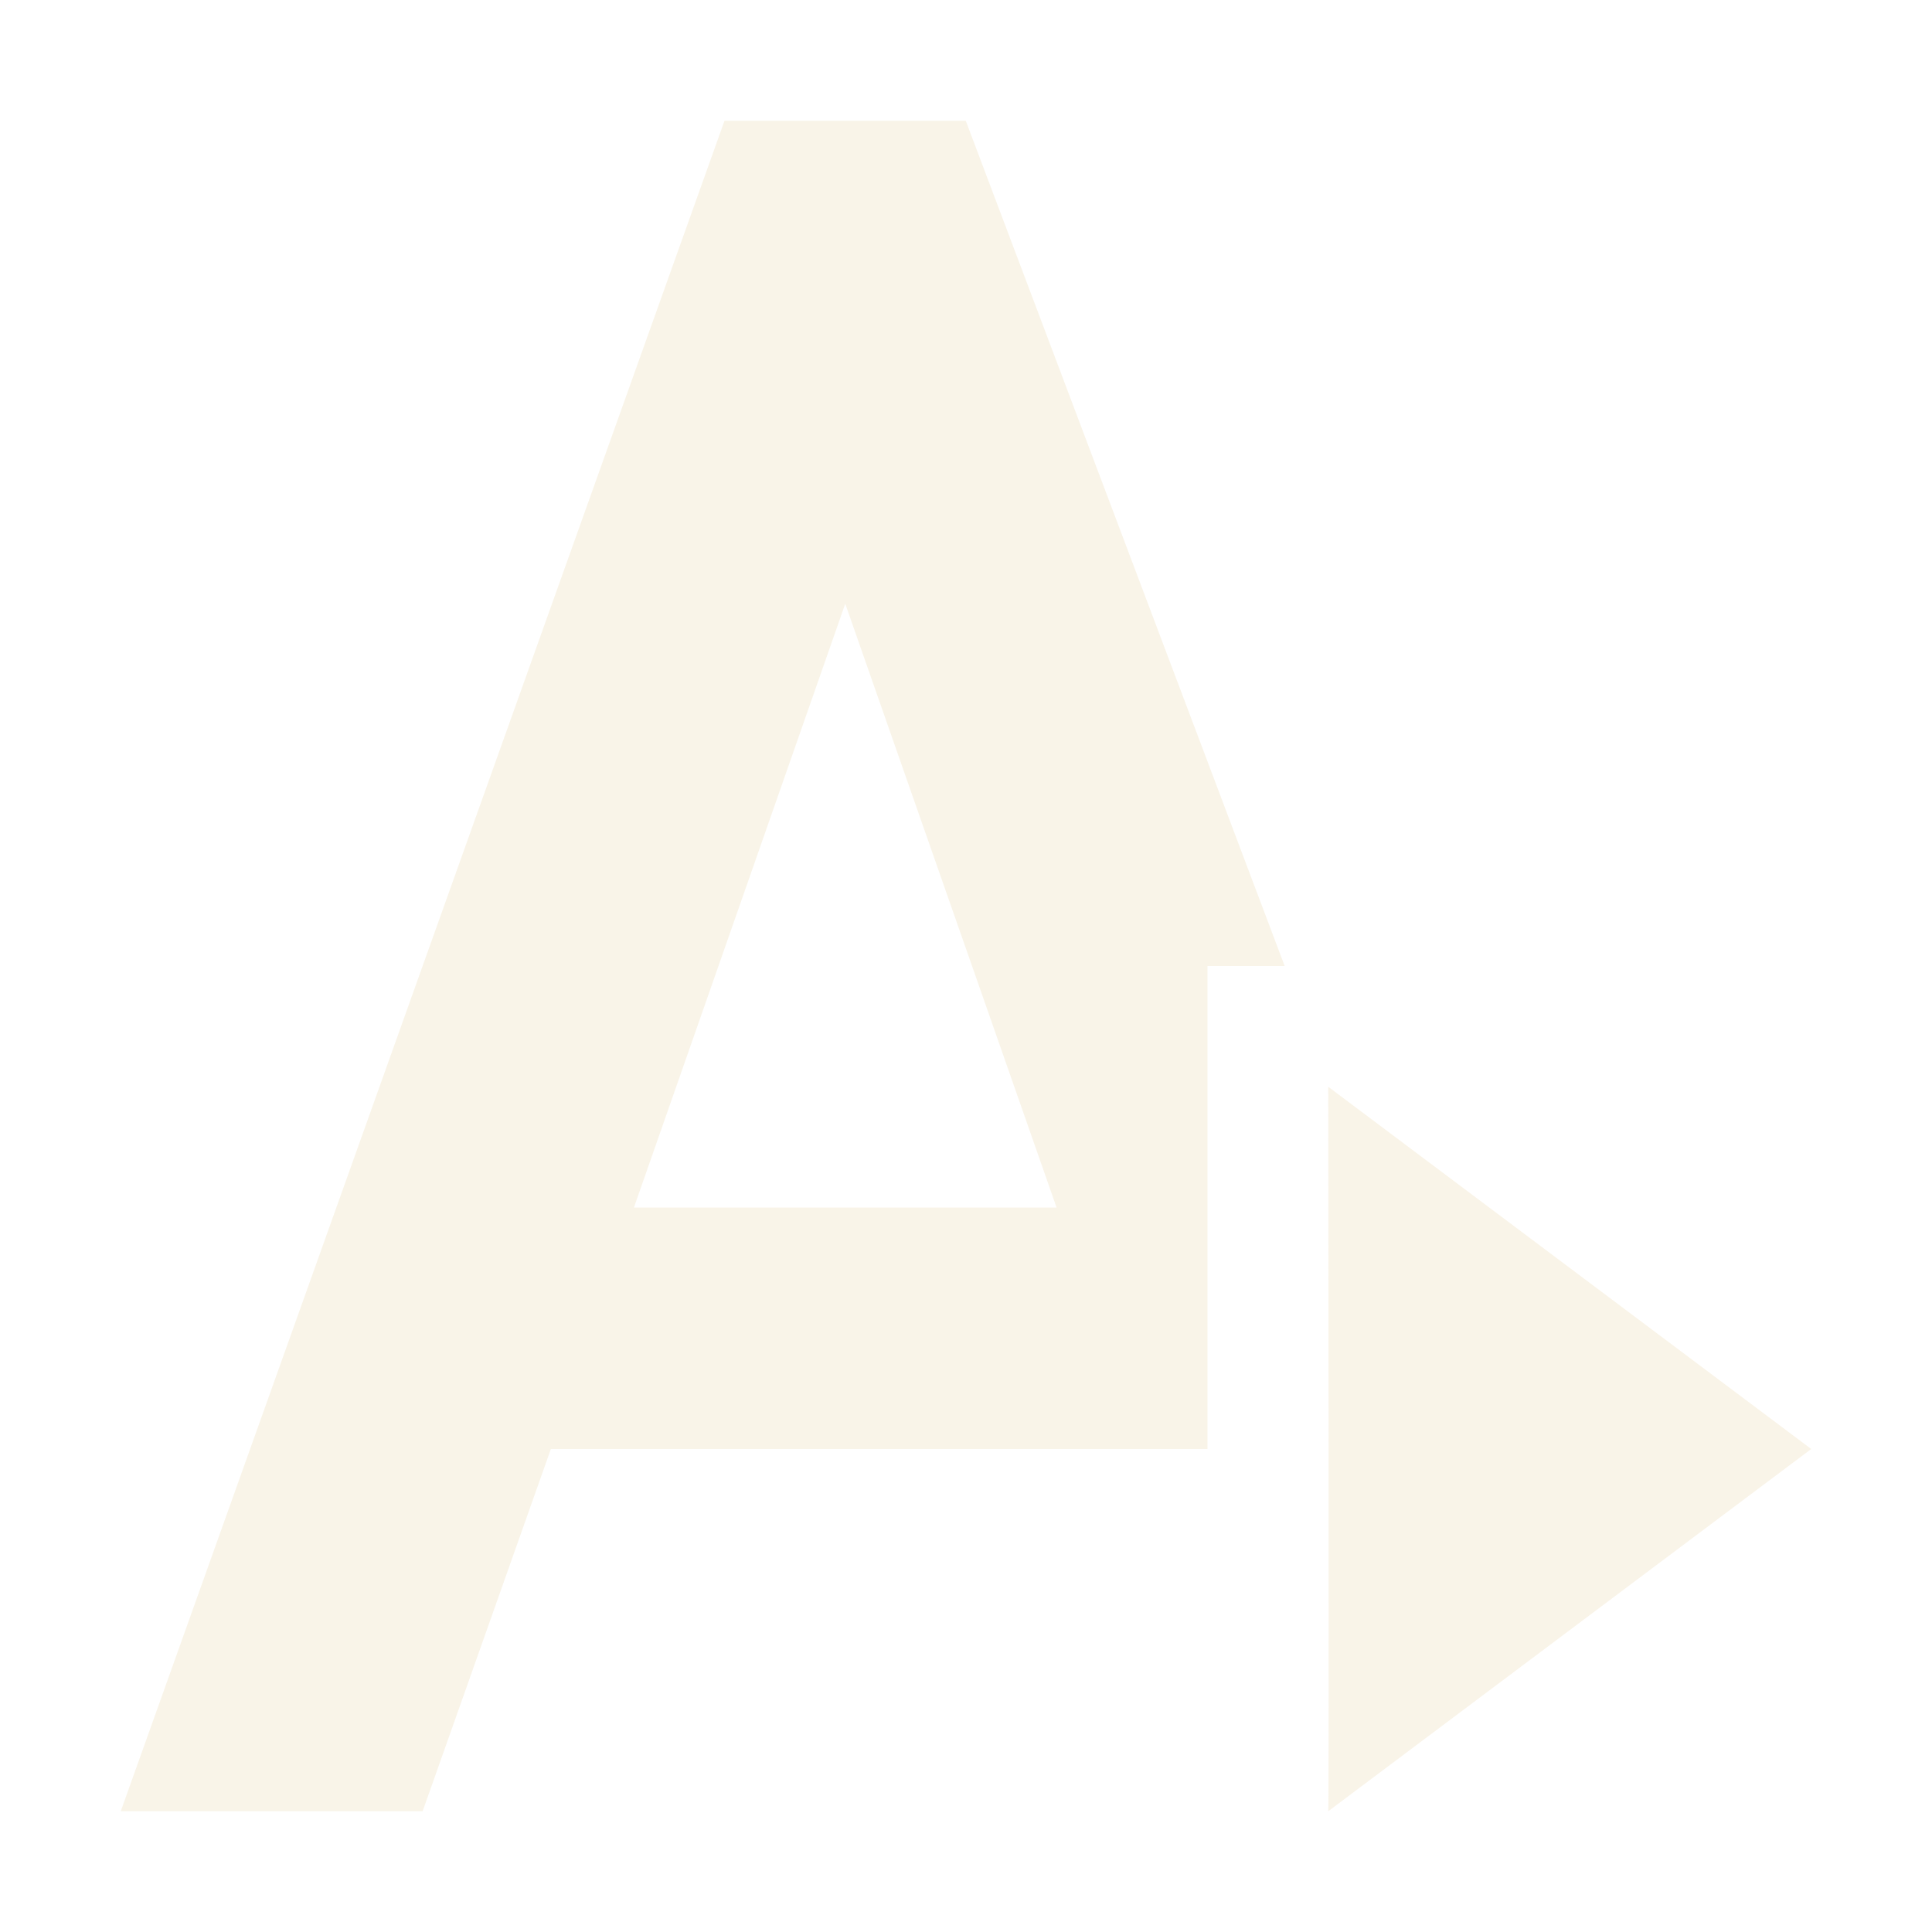 <svg width="16" height="16" version="1.1" viewBox="0 0 16 16" xmlns="http://www.w3.org/2000/svg">
  <defs>
    <style type="text/css">.ColorScheme-Text { color:#ebdbb2; } .ColorScheme-Highlight { color:#458588; }</style>
  </defs>
  <path class="ColorScheme-Text" d="m11 9s7e-3 5.995 0 6l4-3zm-5-8-5 14h2.5l1.062-3h5.438v-4h0.639l-2.641-7zm1 4 1.75 5h-3.5z" fill="currentColor" opacity=".3"/>
</svg>
